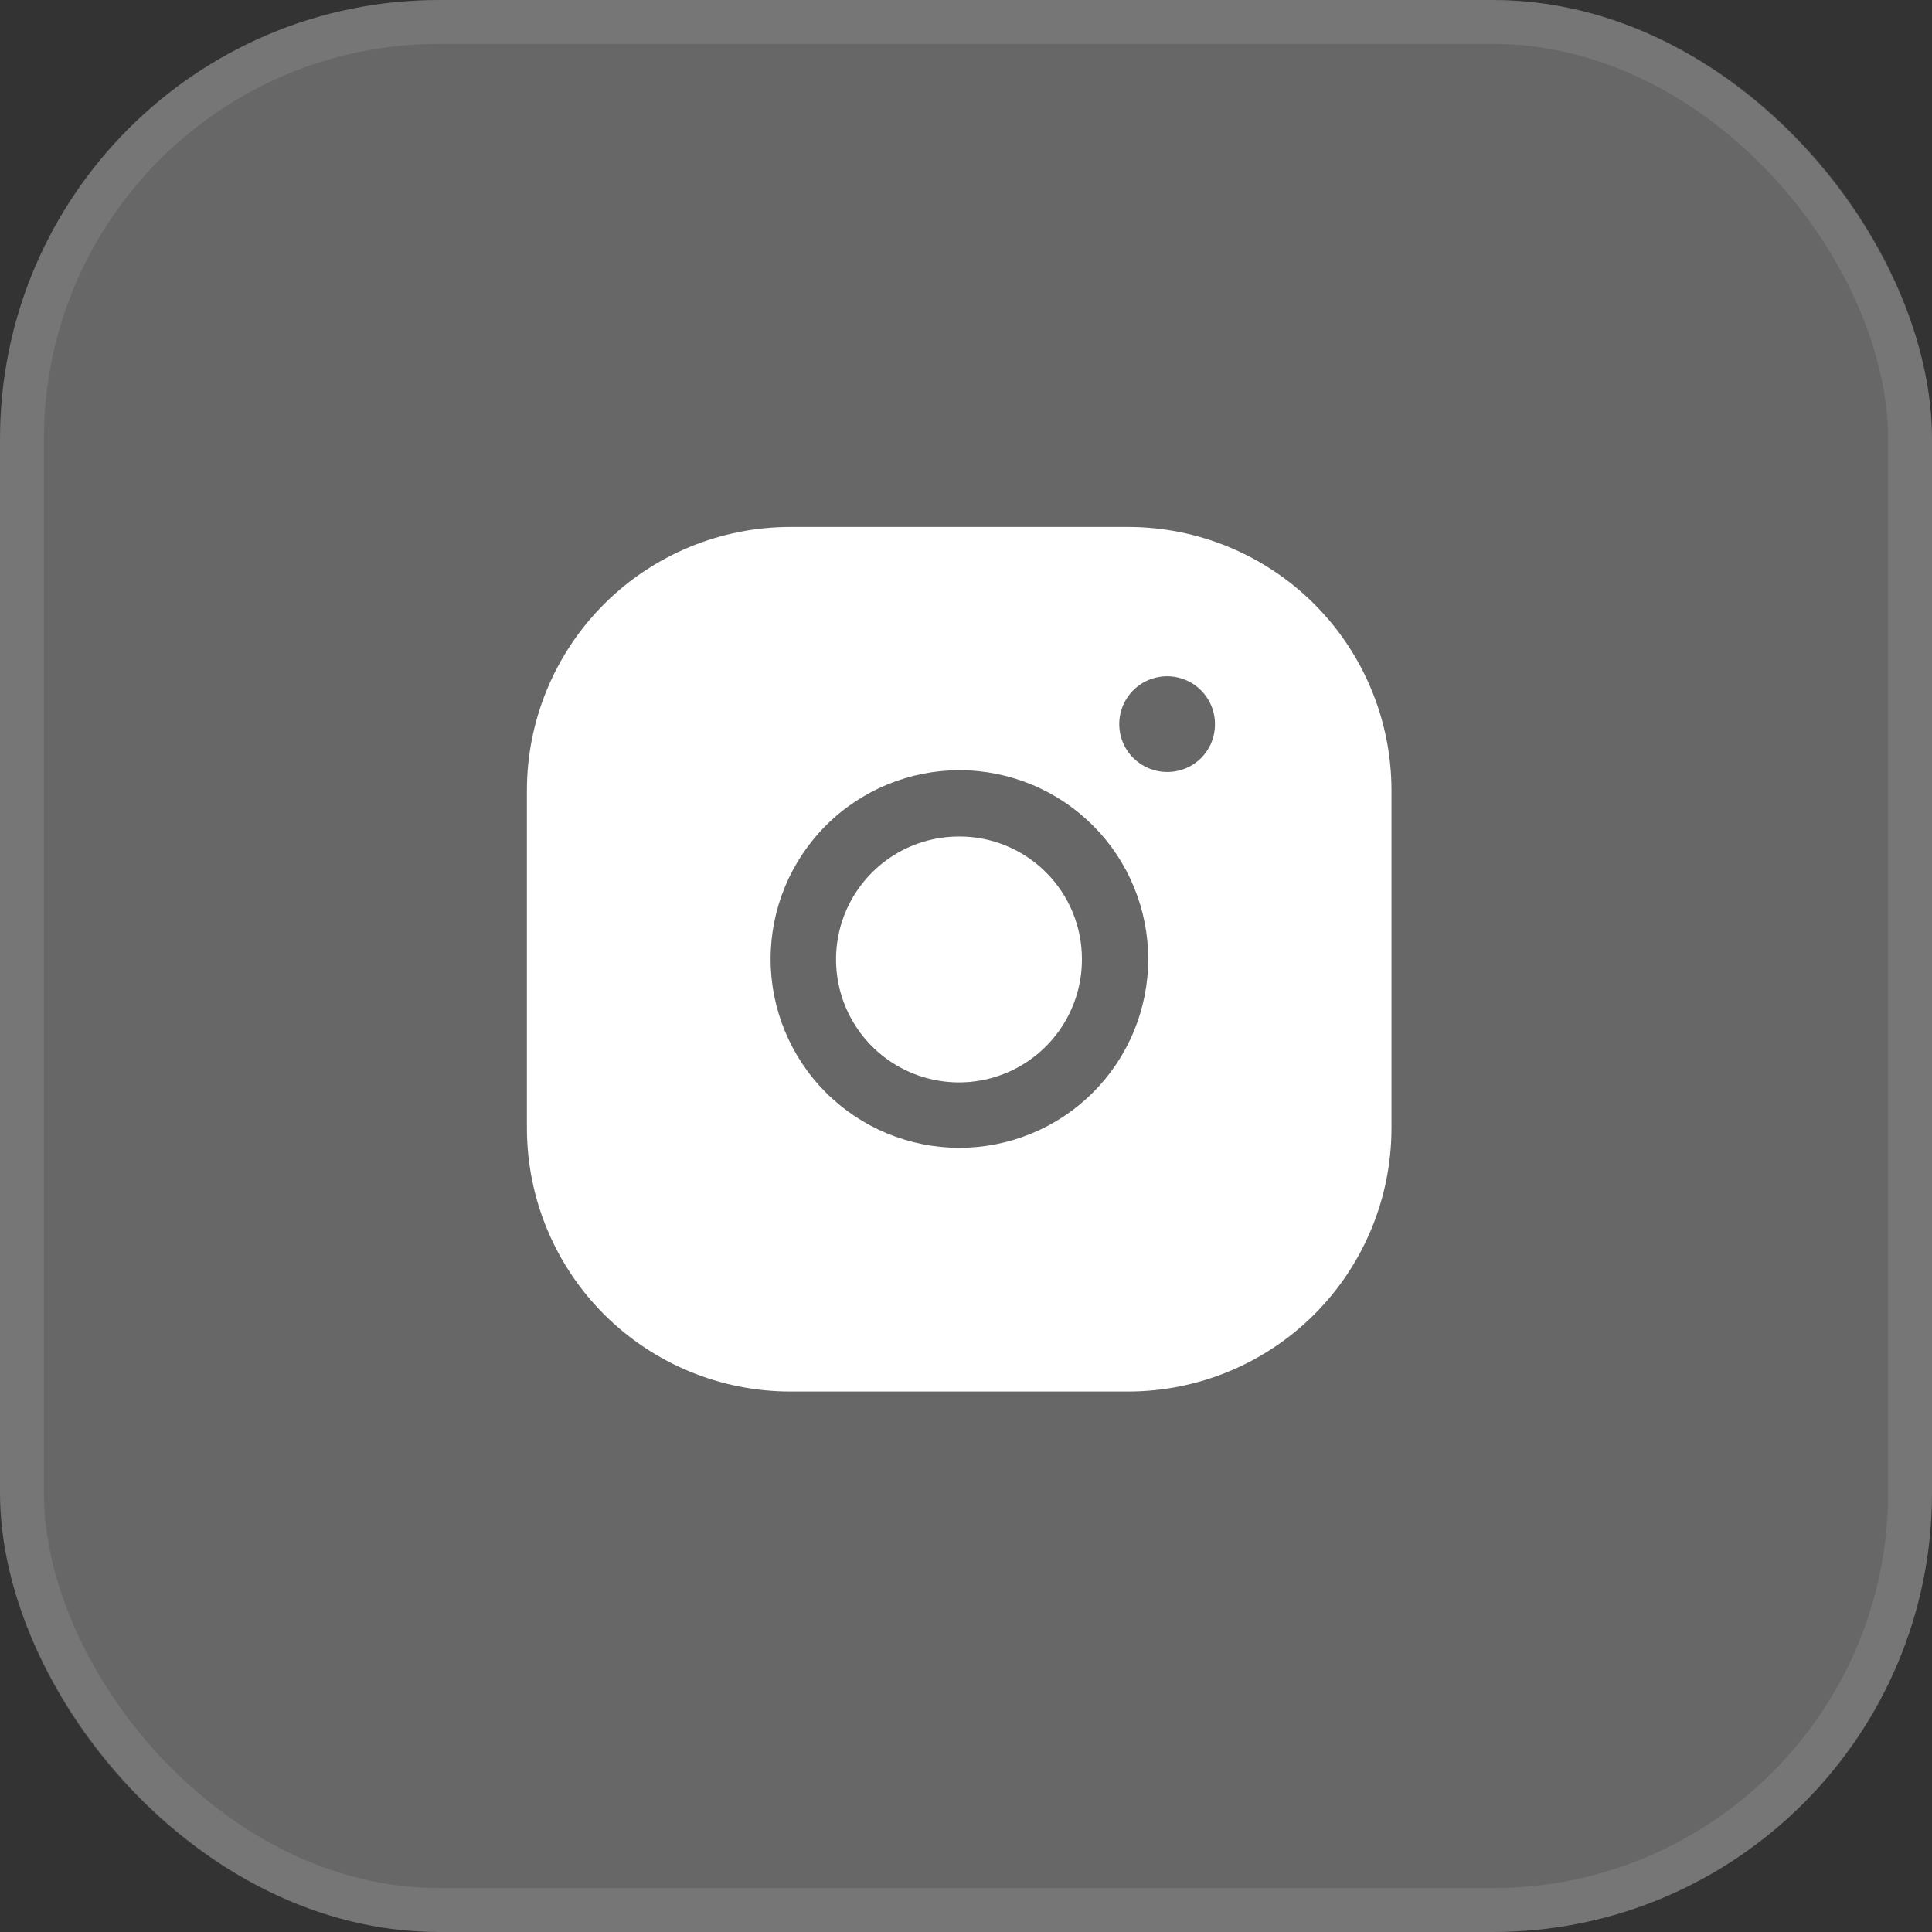 <svg width="44" height="44" viewBox="0 0 44 44" fill="none" xmlns="http://www.w3.org/2000/svg">
    <rect x="0" y="0" width="44" height="44" fill="#333333" stroke="none"/>
    <rect width="44" height="44" rx="10" fill="#676767"/>
    <rect x="0.5" y="0.5" width="43" height="43" rx="9.5" stroke="white" stroke-opacity="0.1"/>
    <g clip-path="url(#clip0_2208_272)">
    <g clip-path="url(#clip1_2208_272)">
    <path d="M21.84 19.051C21.286 19.051 20.745 19.215 20.284 19.523C19.824 19.83 19.465 20.268 19.253 20.779C19.041 21.291 18.986 21.854 19.094 22.397C19.202 22.94 19.469 23.439 19.86 23.831C20.252 24.222 20.751 24.489 21.294 24.597C21.837 24.705 22.4 24.65 22.912 24.438C23.423 24.226 23.86 23.867 24.168 23.406C24.476 22.946 24.64 22.405 24.64 21.851C24.641 21.483 24.57 21.118 24.43 20.778C24.289 20.437 24.083 20.128 23.823 19.868C23.563 19.608 23.253 19.401 22.913 19.261C22.573 19.121 22.208 19.049 21.84 19.051Z" fill="white"/>
    <path fill-rule="evenodd" clip-rule="evenodd" d="M25.69 12.001H18C16.409 12.001 14.883 12.633 13.757 13.758C12.632 14.884 12 16.41 12 18.001V25.691C12 27.282 12.632 28.808 13.757 29.934C14.883 31.059 16.409 31.691 18 31.691H25.69C27.281 31.691 28.807 31.059 29.933 29.934C31.058 28.808 31.69 27.282 31.69 25.691V18.001C31.69 16.41 31.058 14.884 29.933 13.758C28.807 12.633 27.281 12.001 25.69 12.001ZM21.84 26.141C20.7 26.138 19.607 25.683 18.802 24.875C17.998 24.066 17.547 22.971 17.55 21.831C17.553 20.691 18.008 19.598 18.817 18.793C19.625 17.989 20.72 17.538 21.86 17.541C22.425 17.542 22.984 17.655 23.505 17.872C24.026 18.089 24.499 18.407 24.898 18.808C25.296 19.208 25.612 19.683 25.826 20.205C26.041 20.727 26.151 21.286 26.15 21.851C26.149 22.416 26.036 22.975 25.819 23.496C25.602 24.017 25.284 24.49 24.884 24.889C24.483 25.287 24.009 25.603 23.486 25.817C22.964 26.032 22.405 26.142 21.84 26.141ZM25.575 16.913C25.659 17.113 25.8 17.283 25.981 17.401C26.162 17.52 26.374 17.583 26.59 17.581C26.732 17.581 26.872 17.553 27.003 17.499C27.134 17.445 27.253 17.365 27.354 17.265C27.454 17.164 27.534 17.045 27.588 16.914C27.642 16.783 27.67 16.643 27.67 16.501C27.672 16.339 27.637 16.179 27.569 16.032C27.501 15.886 27.401 15.756 27.276 15.652C27.152 15.549 27.006 15.475 26.849 15.435C26.692 15.395 26.529 15.39 26.37 15.422C26.211 15.453 26.061 15.519 25.931 15.615C25.801 15.712 25.694 15.836 25.618 15.979C25.542 16.121 25.499 16.279 25.491 16.441C25.484 16.602 25.512 16.764 25.575 16.913Z" fill="white"/>
    </g>
    </g>
    <defs>
    <clipPath id="clip0_2208_272">
    <rect width="24" height="24" fill="white" transform="translate(10 10)"/>
    </clipPath>
    <clipPath id="clip1_2208_272">
    <rect width="24" height="24" fill="white" transform="translate(10 10)"/>
    </clipPath>
    </defs>
    </svg>
    